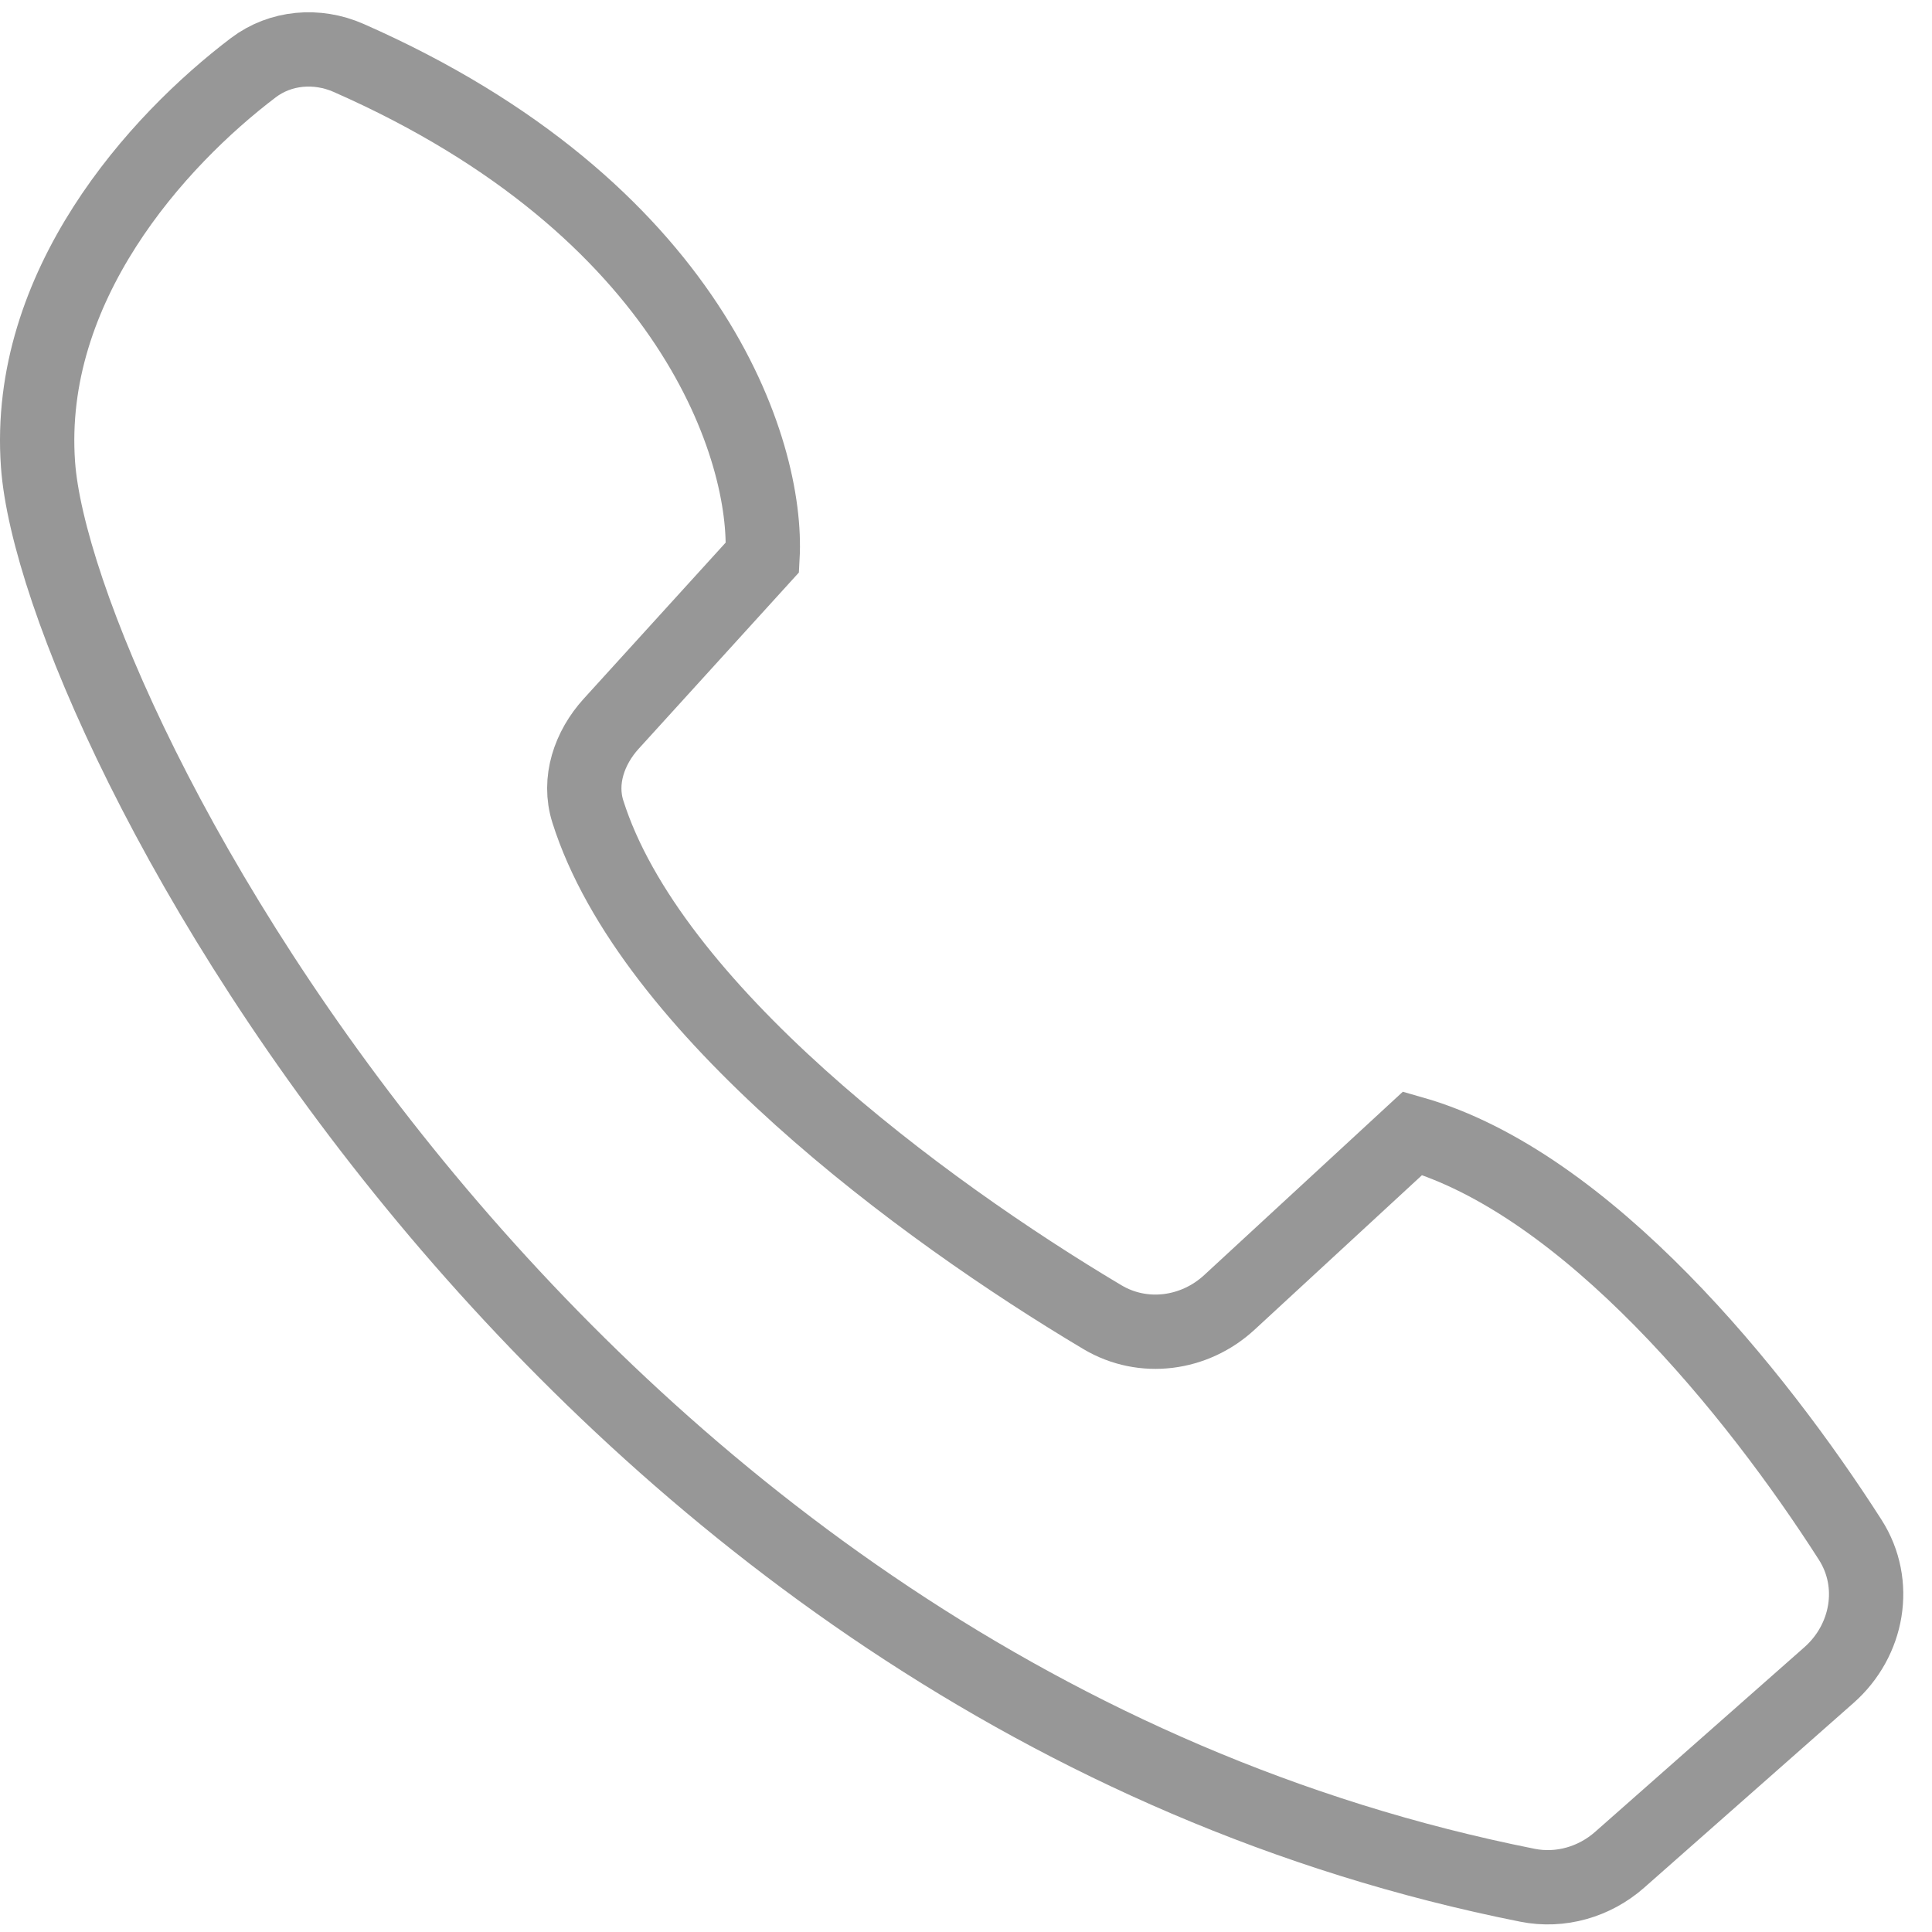 <svg width="52" height="52" viewBox="0 0 52 52" fill="none" xmlns="http://www.w3.org/2000/svg">
<path d="M1.023 12.5C0.681 7.707 4.222 3.792 6.817 1.823C7.552 1.265 8.535 1.187 9.38 1.558C18.622 5.623 20.682 12.135 20.523 15L16.451 19.479C15.862 20.127 15.558 21.009 15.822 21.844C17.491 27.124 24.777 32.538 29.672 35.452C30.768 36.105 32.151 35.92 33.089 35.054L38.023 30.5C42.717 31.841 47.271 37.492 49.799 41.444C50.554 42.624 50.278 44.157 49.228 45.084L43.593 50.056C42.916 50.653 41.999 50.919 41.113 50.742C15.036 45.558 1.514 19.377 1.023 12.5Z" stroke="#979797" stroke-width="2"/>
</svg>
